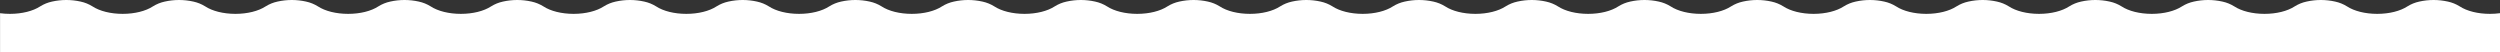 <svg width="1440" height="30" viewBox="0 0 1440 30" fill="none" xmlns="http://www.w3.org/2000/svg">
<rect x="0" y="0" width="1440" height="30" fill="#333333" stroke="none"/>
<path d="M2.62268e-06 30L1440 30L1440 7.594C1438.08 7.854 1436.14 7.984 1434.2 7.982C1427.32 7.982 1420.97 6.407 1416.77 3.66C1414.68 2.36 1412.39 1.43 1409.98 0.914C1404.55 -0.304 1398.92 -0.304 1393.5 0.914C1391.09 1.431 1388.79 2.36 1386.7 3.66C1382.53 6.391 1376.22 7.967 1369.38 7.982L1369.18 7.982C1362.33 7.967 1356.02 6.391 1351.85 3.66C1349.76 2.36 1347.46 1.431 1345.05 0.914C1339.62 -0.305 1333.99 -0.305 1328.57 0.914C1326.16 1.43 1323.86 2.36 1321.77 3.66C1317.58 6.407 1311.23 7.982 1304.34 7.982C1297.46 7.982 1291.11 6.407 1286.91 3.66C1284.82 2.36 1282.53 1.431 1280.12 0.914C1274.69 -0.305 1269.06 -0.305 1263.64 0.914C1261.23 1.431 1258.93 2.36 1256.84 3.66C1252.67 6.391 1246.35 7.967 1239.51 7.982L1239.31 7.982C1232.47 7.967 1226.15 6.391 1221.98 3.66C1219.89 2.36 1217.6 1.43 1215.19 0.914C1209.76 -0.305 1204.13 -0.305 1198.71 0.914C1196.3 1.43 1194 2.36 1191.91 3.66C1187.74 6.391 1181.43 7.967 1174.58 7.982L1174.38 7.982C1167.54 7.967 1161.23 6.391 1157.05 3.66C1154.96 2.36 1152.67 1.431 1150.26 0.914C1144.83 -0.305 1139.2 -0.305 1133.78 0.914C1131.37 1.431 1129.07 2.36 1126.98 3.66C1122.81 6.391 1116.49 7.967 1109.65 7.982L1109.45 7.982C1102.61 7.967 1096.29 6.391 1092.12 3.66C1090.03 2.36 1087.74 1.431 1085.33 0.914C1079.9 -0.305 1074.27 -0.305 1068.85 0.914C1066.44 1.431 1064.14 2.36 1062.05 3.66C1057.88 6.391 1051.57 7.967 1044.72 7.982L1044.52 7.982C1037.68 7.967 1031.36 6.391 1027.19 3.66C1025.1 2.359 1022.8 1.43 1020.4 0.914C1014.97 -0.305 1009.34 -0.305 1003.91 0.914C1001.51 1.431 999.208 2.36 997.119 3.66C992.926 6.407 986.573 7.982 979.689 7.982C972.805 7.982 966.452 6.407 962.26 3.66C960.172 2.361 957.874 1.432 955.469 0.914C950.042 -0.305 944.412 -0.305 938.984 0.914C936.58 1.432 934.284 2.361 932.196 3.66C928.003 6.407 921.65 7.982 914.766 7.982C907.882 7.982 901.528 6.407 897.335 3.66C895.245 2.359 892.945 1.43 890.537 0.914C885.11 -0.305 879.48 -0.305 874.053 0.914C871.647 1.431 869.349 2.36 867.26 3.66C863.09 6.391 856.773 7.967 849.93 7.982L849.73 7.982C842.887 7.967 836.571 6.391 832.402 3.66C830.313 2.359 828.014 1.43 825.608 0.914C820.181 -0.305 814.551 -0.305 809.124 0.914C806.718 1.43 804.42 2.36 802.331 3.66C798.16 6.391 791.844 7.967 785.002 7.982L784.802 7.982C777.96 7.967 771.644 6.391 767.473 3.66C765.384 2.36 763.086 1.431 760.68 0.914C755.253 -0.305 749.622 -0.305 744.195 0.914C741.789 1.431 739.491 2.36 737.401 3.66C733.208 6.407 726.855 7.982 719.971 7.982C713.087 7.982 706.732 6.407 702.541 3.66C700.452 2.36 698.154 1.431 695.748 0.914C690.321 -0.305 684.691 -0.305 679.263 0.914C676.857 1.431 674.559 2.36 672.47 3.66C668.3 6.391 661.983 7.967 655.14 7.982L654.94 7.982C648.097 7.967 641.781 6.391 637.61 3.66C635.521 2.361 633.224 1.432 630.818 0.914C625.391 -0.305 619.76 -0.305 614.333 0.914C611.927 1.43 609.629 2.36 607.54 3.66C603.369 6.391 597.054 7.967 590.212 7.982L590.012 7.982C583.17 7.967 576.854 6.391 572.684 3.66C570.595 2.359 568.296 1.43 565.89 0.914C560.462 -0.305 554.832 -0.305 549.404 0.914C546.998 1.43 544.699 2.359 542.61 3.66C538.418 6.407 532.066 7.982 525.182 7.982C518.298 7.982 511.945 6.407 507.752 3.66C505.663 2.361 503.365 1.432 500.959 0.914C495.532 -0.305 489.902 -0.305 484.475 0.914C482.069 1.43 479.771 2.359 477.683 3.66C473.483 6.407 467.134 7.982 460.251 7.982C453.368 7.982 447.014 6.407 442.821 3.66C440.732 2.36 438.433 1.431 436.027 0.914C430.6 -0.305 424.97 -0.305 419.543 0.914C417.138 1.431 414.843 2.36 412.755 3.66C408.561 6.407 402.208 7.982 395.324 7.982C388.441 7.982 382.085 6.407 377.892 3.66C375.803 2.361 373.505 1.431 371.099 0.914C365.673 -0.305 360.043 -0.305 354.616 0.914C352.21 1.43 349.911 2.359 347.822 3.66C343.653 6.391 337.337 7.967 330.494 7.982L330.293 7.982C323.451 7.967 317.135 6.391 312.965 3.66C310.876 2.361 308.578 1.431 306.172 0.914C300.745 -0.305 295.114 -0.305 289.687 0.914C287.281 1.431 284.982 2.36 282.892 3.66C278.699 6.407 272.346 7.982 265.462 7.982C258.578 7.982 252.226 6.407 248.035 3.66C245.946 2.36 243.647 1.431 241.241 0.914C235.814 -0.305 230.184 -0.305 224.756 0.914C222.351 1.431 220.053 2.36 217.964 3.66C213.771 6.407 207.419 7.982 200.535 7.982C193.651 7.982 187.299 6.407 183.099 3.66C181.011 2.361 178.714 1.432 176.31 0.914C170.883 -0.305 165.253 -0.305 159.826 0.914C157.419 1.43 155.12 2.36 153.031 3.66C148.861 6.391 142.546 7.967 135.703 7.982L135.504 7.982C128.661 7.967 122.347 6.391 118.176 3.66C116.086 2.36 113.787 1.431 111.381 0.914C105.954 -0.305 100.323 -0.305 94.895 0.914C92.489 1.43 90.191 2.36 88.102 3.66C83.91 6.406 77.556 7.981 70.67 7.982C63.783 7.983 57.434 6.407 53.24 3.66C51.152 2.36 48.854 1.431 46.449 0.914C41.022 -0.305 35.392 -0.305 29.965 0.914C27.558 1.431 25.26 2.36 23.171 3.66C19 6.391 12.684 7.967 5.842 7.982L5.641 7.982C3.766 7.981 1.892 7.856 0.032 7.609L0.033 30L2.62268e-06 30Z" fill="white"/>
</svg>
